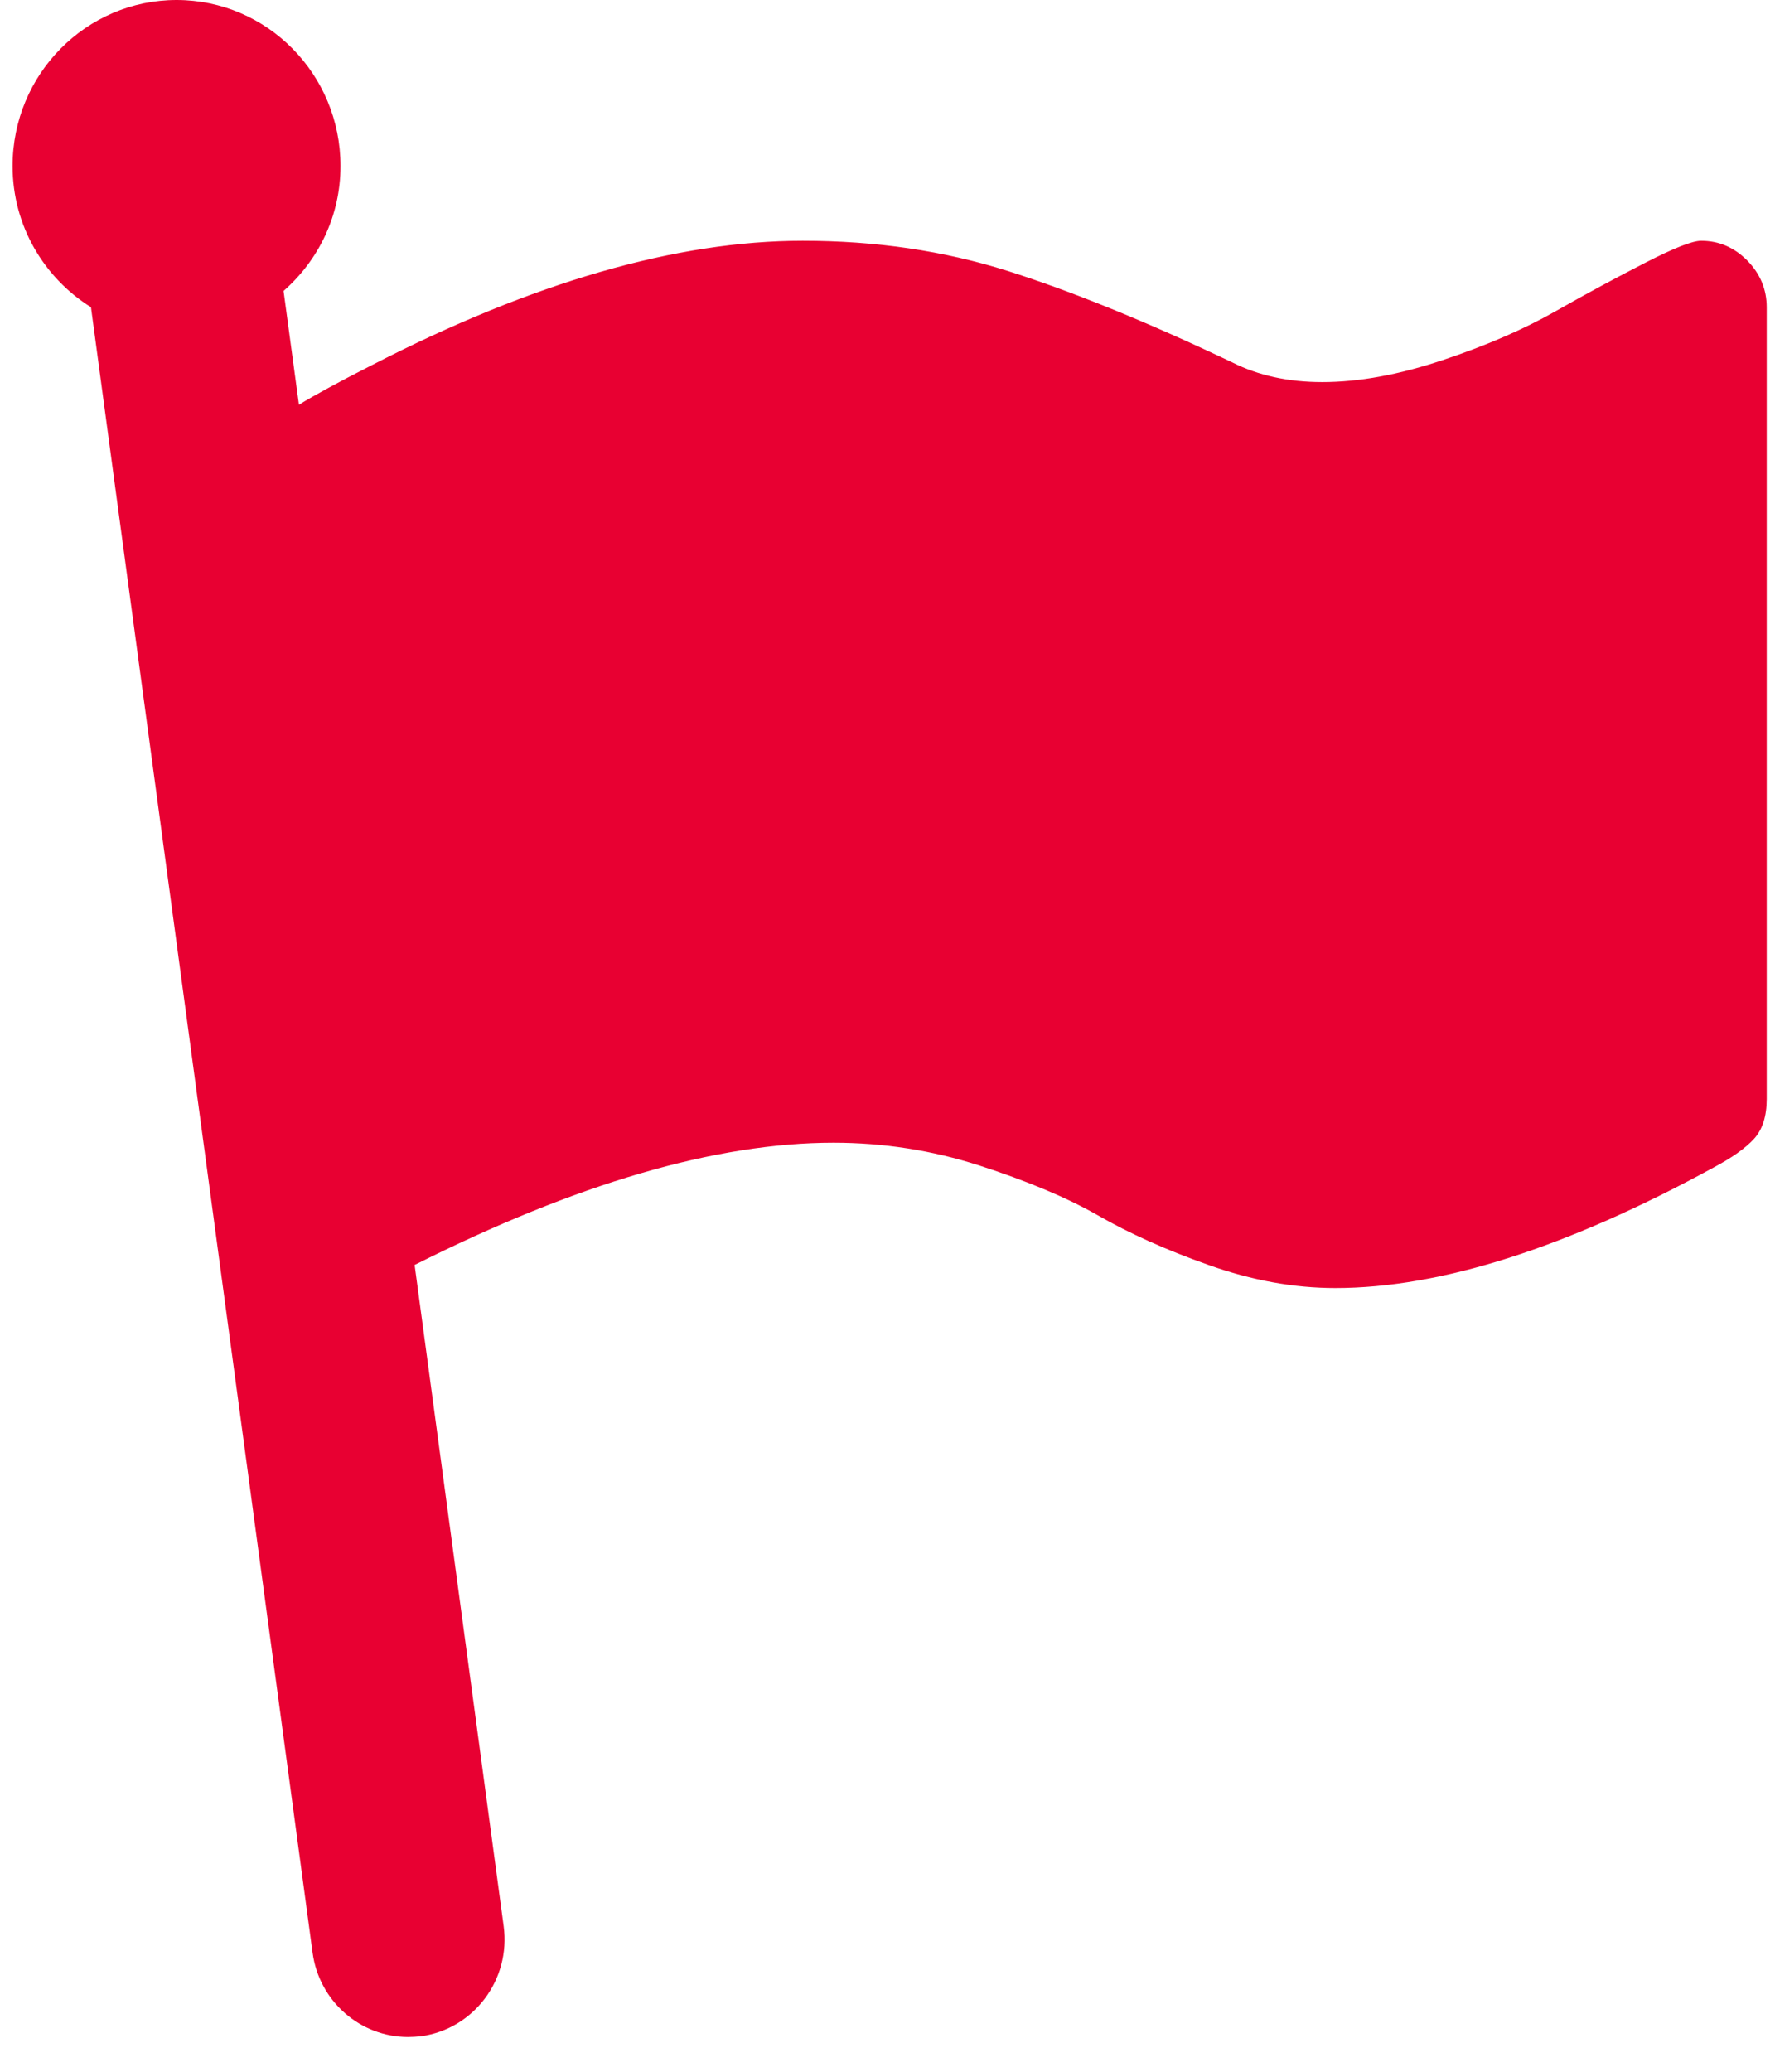 <?xml version="1.0" encoding="UTF-8"?>
<svg width="12px" height="14px" viewBox="0 0 12 14" version="1.1" xmlns="http://www.w3.org/2000/svg" xmlns:xlink="http://www.w3.org/1999/xlink">
    <!-- Generator: Sketch 53.1 (72631) - https://sketchapp.com -->
    <title>slating-flag</title>
    <desc>Created with Sketch.</desc>
    <g id="Page-1" stroke="none" stroke-width="1" fill="none" fill-rule="evenodd">
        <g id="istasyonlar" transform="translate(-478, -886)" fill="#E80032" fill-rule="nonzero">
            <g id="slating-flag" transform="translate(478, 886)">
                <path d="M11.813,1.761 C11.725,1.672 11.621,1.627 11.501,1.627 C11.441,1.627 11.315,1.677 11.124,1.775 C10.933,1.873 10.729,1.982 10.515,2.104 C10.3,2.226 10.046,2.336 9.752,2.434 C9.459,2.532 9.188,2.582 8.939,2.582 C8.708,2.582 8.505,2.537 8.329,2.448 C7.748,2.172 7.242,1.967 6.813,1.831 C6.383,1.695 5.921,1.627 5.427,1.627 C4.574,1.627 3.601,1.908 2.511,2.469 C2.287,2.583 2.125,2.671 2.021,2.735 L1.917,1.966 C2.151,1.761 2.302,1.461 2.302,1.122 C2.302,0.502 1.806,0 1.194,0 C0.582,0 0.085,0.502 0.085,1.122 C0.085,1.527 0.299,1.878 0.615,2.076 L2.113,13.194 C2.157,13.525 2.437,13.765 2.758,13.765 C2.787,13.765 2.817,13.763 2.847,13.76 C3.204,13.71 3.454,13.377 3.405,13.016 L2.803,8.548 C3.895,7.999 4.84,7.722 5.635,7.722 C5.972,7.722 6.301,7.773 6.621,7.876 C6.942,7.98 7.209,8.091 7.421,8.212 C7.633,8.334 7.884,8.447 8.173,8.549 C8.462,8.652 8.747,8.704 9.028,8.704 C9.739,8.704 10.591,8.432 11.584,7.89 C11.708,7.824 11.799,7.76 11.857,7.697 C11.915,7.634 11.944,7.544 11.944,7.427 L11.944,2.076 C11.944,1.955 11.9,1.85 11.813,1.761 Z" id="Path"></path>
            </g>
        </g>
    </g>
</svg>